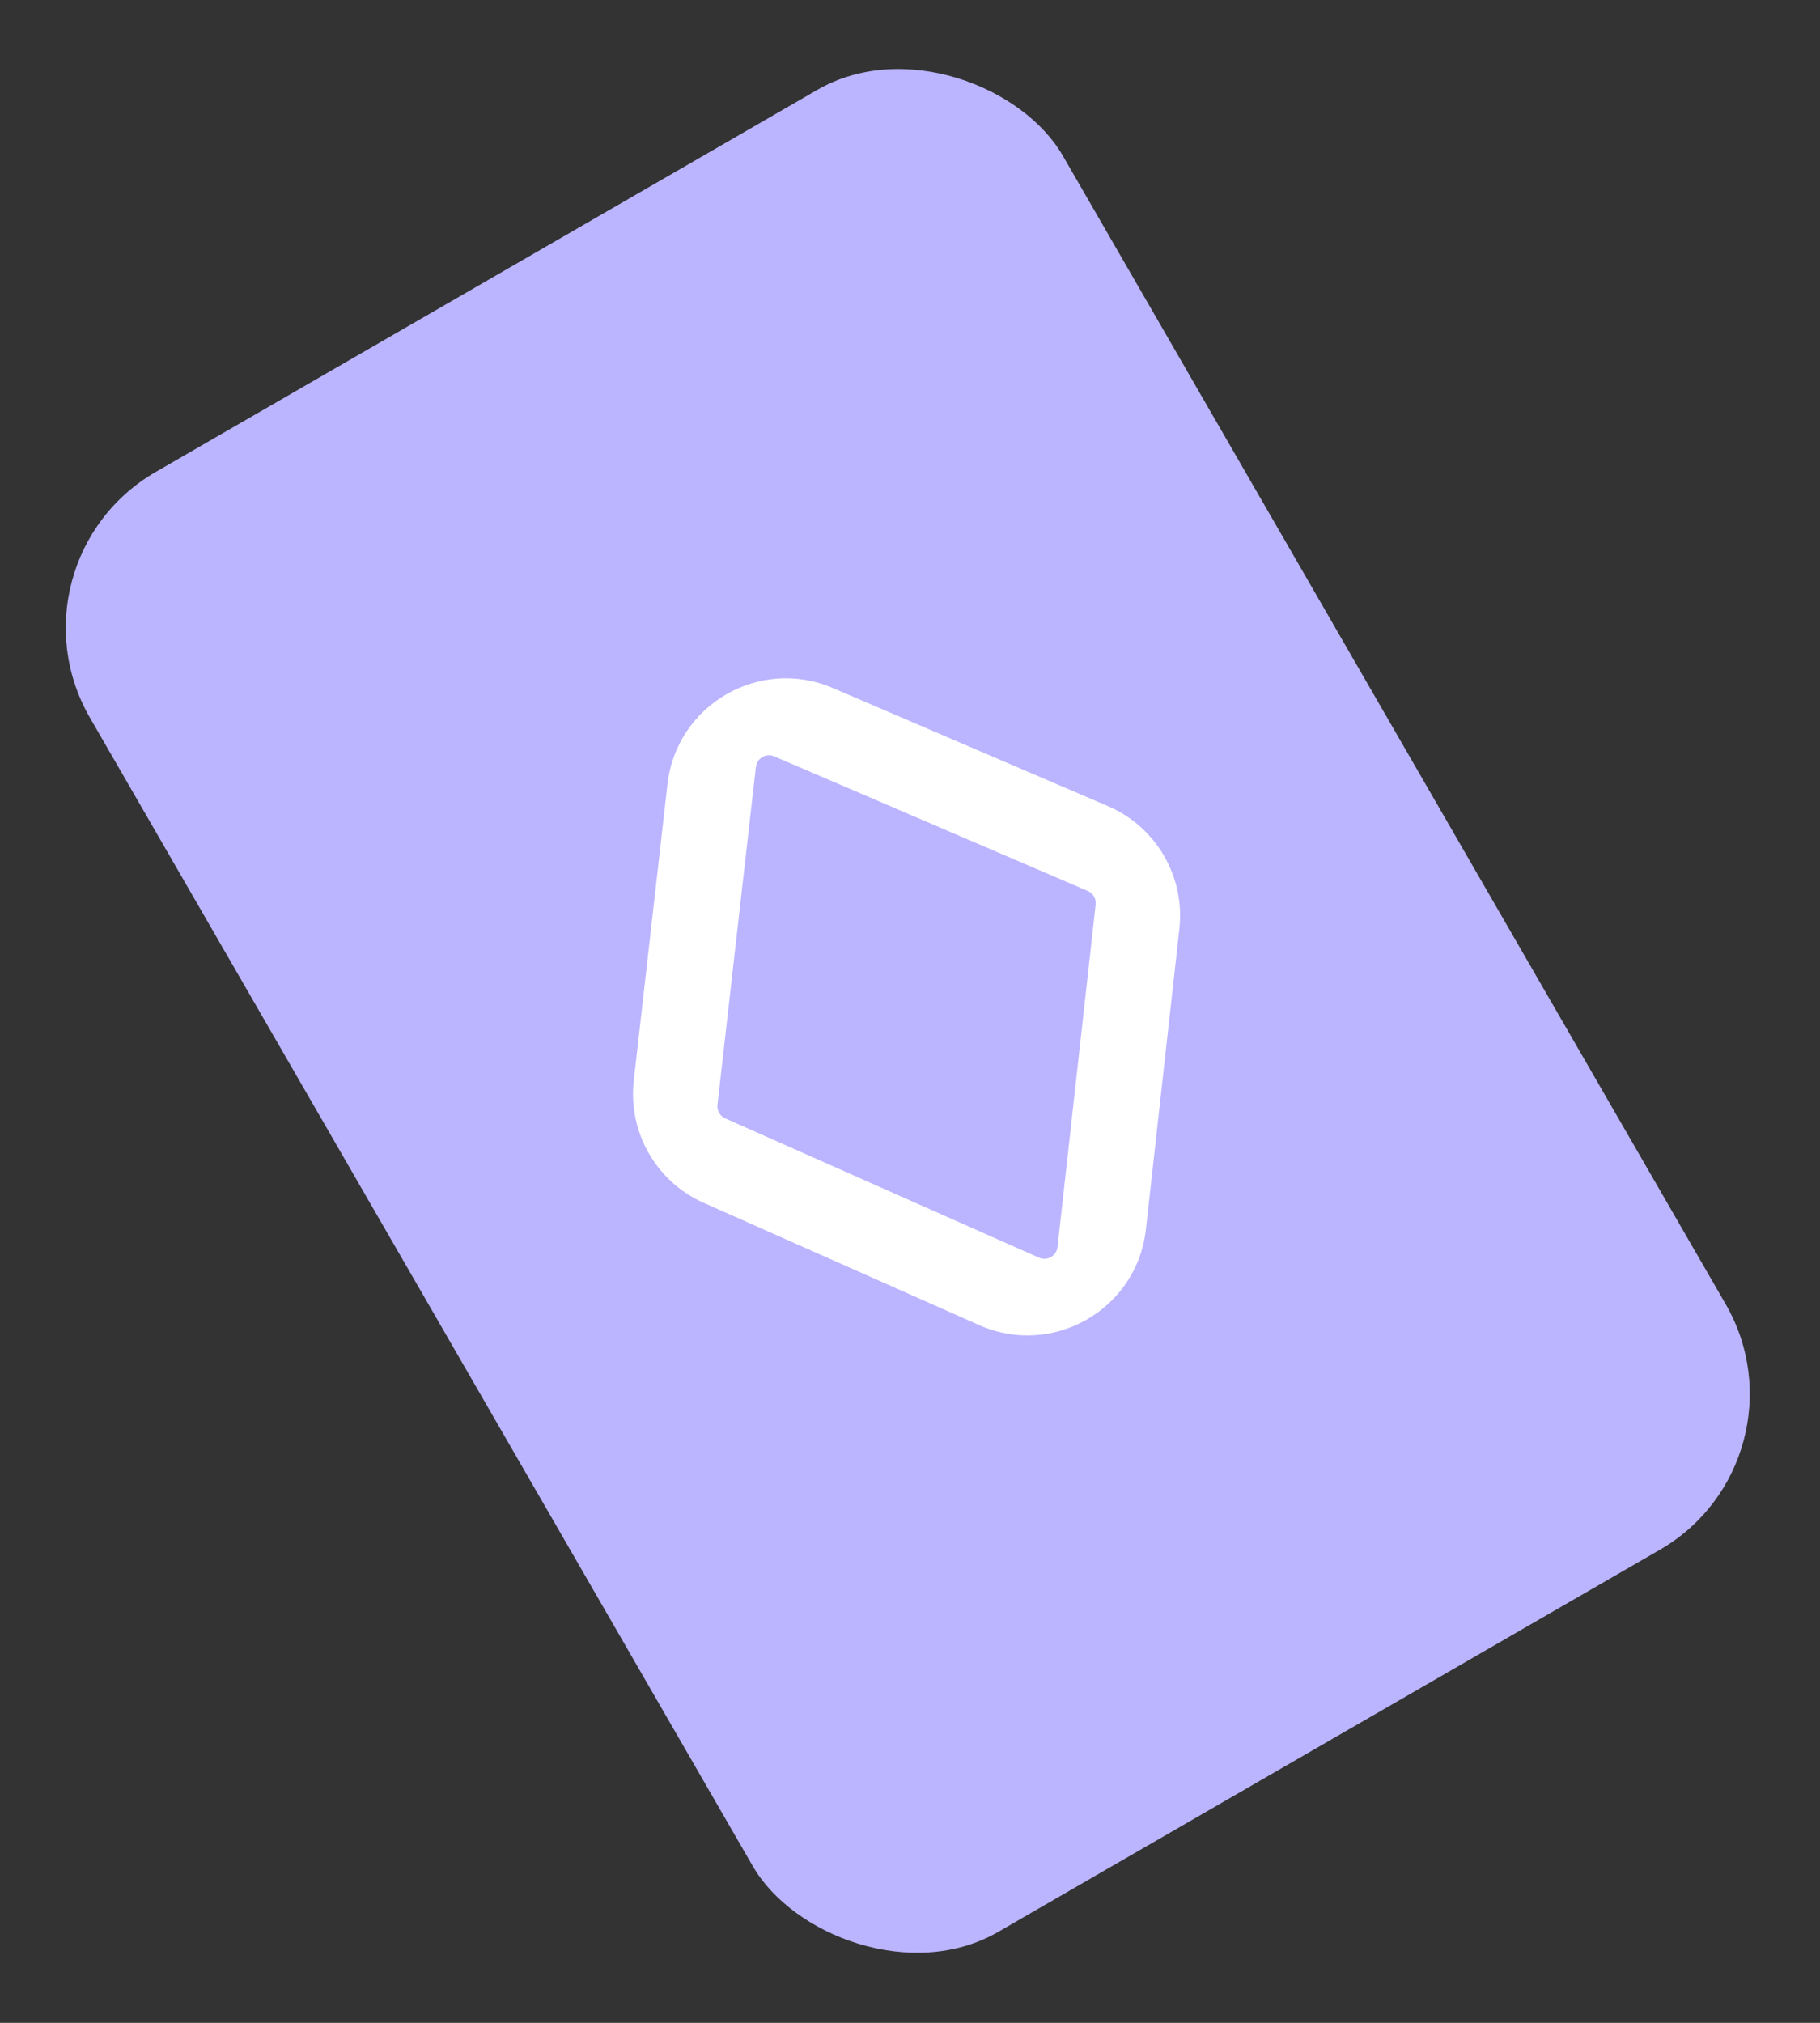 <svg width="162" height="180" viewBox="0 0 162 180" fill="none" xmlns="http://www.w3.org/2000/svg">
<rect x="0" y="0" width="162" height="180" fill="#333333" stroke="none"/>
<g id="Group 106">
<rect id="Rectangle 693" y="50" width="100" height="150" rx="16" transform="rotate(-30 0 50)" fill="#BBB5FF"/>
<path id="Rectangle 587 (Stroke)" fill-rule="evenodd" clip-rule="evenodd" d="M74.134 61.224C67.603 58.422 60.218 62.71 59.414 69.771L56.414 96.147C55.89 100.75 58.415 105.16 62.65 107.039L87.156 117.913C93.712 120.822 101.204 116.521 101.998 109.393L104.976 82.651C105.494 78.008 102.912 73.574 98.619 71.731L74.134 61.224ZM68.916 67.304C68.19 66.992 67.37 67.469 67.281 68.253L63.861 98.311C63.803 98.823 64.084 99.313 64.554 99.521L92.482 111.913C93.21 112.236 94.043 111.759 94.131 110.967L97.525 80.491C97.583 79.975 97.296 79.482 96.819 79.278L68.916 67.304Z" fill="white"/>
</g>
</svg>
